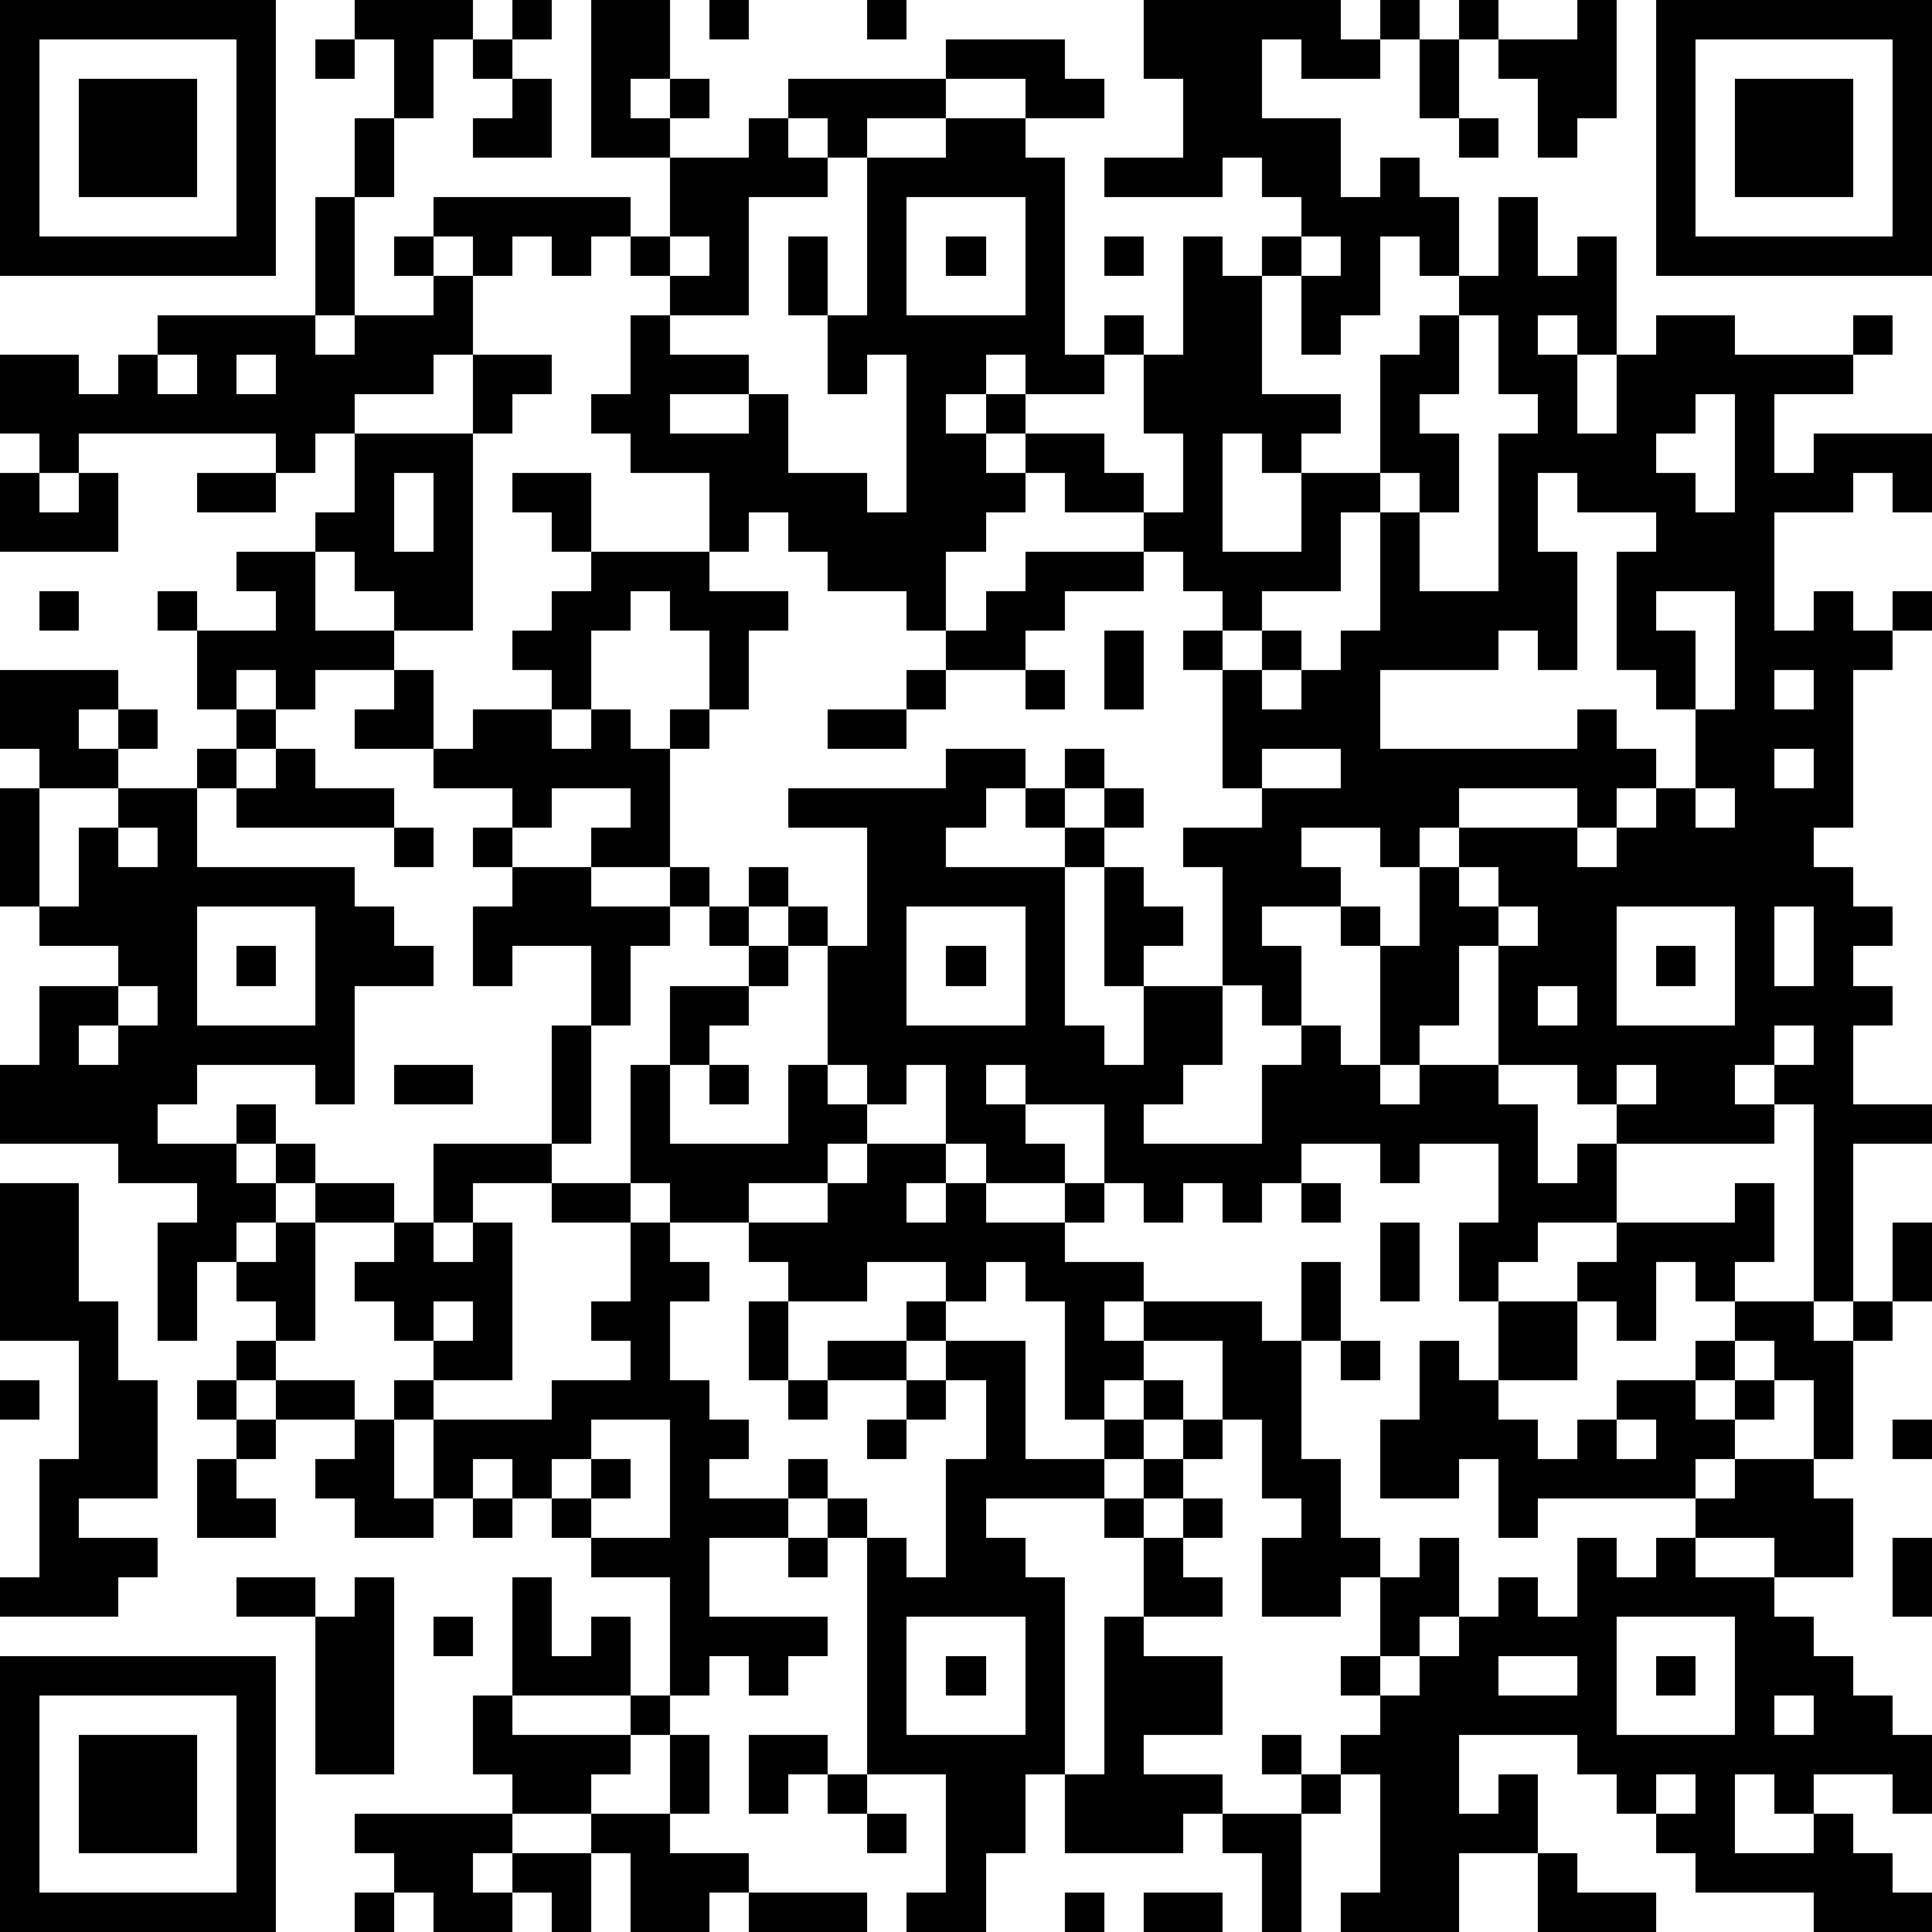 <?xml version="1.0" standalone="yes"?><svg version="1.1" xmlns="http://www.w3.org/2000/svg" xmlns:xlink="http://www.w3.org/1999/xlink" xmlns:ev="http://www.w3.org/2001/xml-events" width="196" height="196" shape-rendering="crispEdges"><path d="M0 0h7v7h-7zM9 0h3v1h-1v2h-1v-2h-1zM13 0h1v1h-1zM15 0h2v2h-1v1h1v-1h1v1h-1v1h-2zM18 0h1v1h-1zM22 0h1v1h-1zM29 0h5v1h1v-1h1v1h-1v1h-2v-1h-1v2h2v2h1v-1h1v1h1v2h-1v-1h-1v2h-1v1h-1v-2h-1v-1h1v-1h-1v-1h-1v1h-3v-1h2v-2h-1zM37 0h1v1h-1zM40 0h1v3h-1v1h-1v-2h-1v-1h2zM42 0h7v7h-7zM1 1v5h5v-5zM8 1h1v1h-1zM12 1h1v1h-1zM24 1h3v1h1v1h-2v-1h-2zM36 1h1v2h-1zM43 1v5h5v-5zM2 2h3v3h-3zM13 2h1v2h-2v-1h1zM20 2h4v1h-2v1h-1v-1h-1zM44 2h3v3h-3zM9 3h1v2h-1zM19 3h1v1h1v1h-2v3h-2v-1h-1v-1h-1v1h-1v-1h-1v1h-1v-1h-1v-1h5v1h1v-2h2zM24 3h2v1h1v5h1v-1h1v1h-1v1h-2v-1h-1v1h-1v1h1v-1h1v1h-1v1h1v-1h2v1h1v1h-2v-1h-1v1h-1v1h-1v2h-1v-1h-2v-1h-1v-1h-1v1h-1v-2h-2v-1h-1v-1h1v-2h1v1h2v1h-2v1h2v-1h1v2h2v1h1v-4h-1v1h-1v-2h-1v-2h1v2h1v-4h2zM37 3h1v1h-1zM8 5h1v3h-1zM23 5v3h3v-3zM38 5h1v2h1v-1h1v3h-1v-1h-1v1h1v2h1v-2h1v-1h2v1h3v-1h1v1h-1v1h-2v2h1v-1h3v2h-1v-1h-1v1h-2v3h1v-1h1v1h1v-1h1v1h-1v1h-1v4h-1v1h1v1h1v1h-1v1h1v1h-1v2h2v1h-2v4h-1v-5h-1v-1h-1v1h1v1h-4v-1h-1v-1h-2v-3h-1v2h-1v1h-1v-3h-1v-1h-2v1h1v2h-1v-1h-1v-3h-1v-1h2v-1h-1v-3h-1v-1h1v-1h-1v-1h-1v-1h1v-2h-1v-2h1v-3h1v1h1v3h2v1h-1v1h-1v-1h-1v3h2v-2h2v-3h1v-1h1v-1h1zM10 6h1v1h-1zM17 6v1h1v-1zM24 6h1v1h-1zM28 6h1v1h-1zM33 6v1h1v-1zM11 7h1v2h-1v1h-2v1h-1v1h-1v-1h-5v1h-1v-1h-1v-2h2v1h1v-1h1v-1h4v1h1v-1h2zM37 8v2h-1v1h1v2h-1v-1h-1v1h-1v2h-2v1h-1v1h1v-1h1v1h-1v1h1v-1h1v-1h1v-3h1v2h2v-4h1v-1h-1v-2zM4 9v1h1v-1zM6 9v1h1v-1zM12 9h2v1h-1v1h-1zM43 10v1h-1v1h1v1h1v-3zM9 11h3v5h-2v-1h-1v-1h-1v-1h1zM0 12h1v1h1v-1h1v2h-3zM5 12h2v1h-2zM10 12v2h1v-2zM13 12h2v2h-1v-1h-1zM39 12v2h1v3h-1v-1h-1v1h-3v2h5v-1h1v1h1v1h-1v1h-1v-1h-3v1h-1v1h-1v-1h-2v1h1v1h1v1h1v-2h1v-1h3v1h1v-1h1v-1h1v-2h-1v-1h-1v-3h1v-1h-2v-1zM6 14h2v2h2v1h-2v1h-1v-1h-1v1h-1v-2h-1v-1h1v1h2v-1h-1zM15 14h3v1h2v1h-1v2h-1v-2h-1v-1h-1v1h-1v2h-1v-1h-1v-1h1v-1h1zM26 14h3v1h-2v1h-1v1h-2v-1h1v-1h1zM1 15h1v1h-1zM42 15v1h1v2h1v-3zM28 16h1v2h-1zM0 17h3v1h-1v1h1v-1h1v1h-1v1h-2v-1h-1zM10 17h1v2h-2v-1h1zM23 17h1v1h-1zM26 17h1v1h-1zM45 17v1h1v-1zM6 18h1v1h-1zM12 18h2v1h1v-1h1v1h1v-1h1v1h-1v3h-2v-1h1v-1h-2v1h-1v-1h-2v-1h1zM21 18h2v1h-2zM5 19h1v1h-1zM7 19h1v1h2v1h-4v-1h1zM24 19h2v1h-1v1h-1v1h3v-1h-1v-1h1v-1h1v1h-1v1h1v-1h1v1h-1v1h-1v4h1v1h1v-2h-1v-3h1v1h1v1h-1v1h2v2h-1v1h-1v1h3v-2h1v-1h1v1h1v1h1v-1h2v1h1v2h1v-1h1v2h-2v1h-1v1h-1v-2h1v-2h-2v1h-1v-1h-2v1h-1v1h-1v-1h-1v1h-1v-1h-1v-2h-2v-1h-1v1h1v1h1v1h-2v-1h-1v-2h-1v1h-1v-1h-1v-3h-1v-1h-1v-1h1v1h1v1h1v-3h-2v-1h4zM32 19v1h2v-1zM45 19v1h1v-1zM0 20h1v3h-1zM3 20h2v2h4v1h1v1h1v1h-2v3h-1v-1h-3v1h-1v1h2v-1h1v1h-1v1h1v-1h1v1h-1v1h-1v1h-1v2h-1v-3h1v-1h-2v-1h-3v-2h1v-2h2v-1h-2v-1h1v-2h1zM43 20v1h1v-1zM3 21v1h1v-1zM10 21h1v1h-1zM12 21h1v1h-1zM13 22h2v1h2v-1h1v1h-1v1h-1v2h-1v-2h-2v1h-1v-2h1zM37 22v1h1v-1zM5 23v3h3v-3zM18 23h1v1h-1zM23 23v3h3v-3zM38 23v1h1v-1zM41 23v3h3v-3zM45 23v2h1v-2zM6 24h1v1h-1zM19 24h1v1h-1zM24 24h1v1h-1zM42 24h1v1h-1zM3 25v1h-1v1h1v-1h1v-1zM17 25h2v1h-1v1h-1zM39 25v1h1v-1zM14 26h1v3h-1zM45 26v1h1v-1zM10 27h2v1h-2zM16 27h1v2h3v-2h1v1h1v1h-1v1h-2v1h-2v-1h-1zM18 27h1v1h-1zM41 27v1h1v-1zM11 29h3v1h-2v1h-1zM22 29h2v1h-1v1h1v-1h1v1h2v-1h1v1h-1v1h2v1h-1v1h1v-1h3v1h1v-2h1v2h-1v3h1v2h1v1h-1v1h-2v-2h1v-1h-1v-2h-1v-2h-2v1h-1v1h-1v-3h-1v-1h-1v1h-1v-1h-2v1h-2v-1h-1v-1h2v-1h1zM0 30h2v3h1v2h1v3h-2v1h2v1h-1v1h-3v-1h1v-3h1v-3h-2zM8 30h2v1h-2zM14 30h2v1h-2zM33 30h1v1h-1zM44 30h1v2h-1v1h-1v-1h-1v2h-1v-1h-1v-1h1v-1h3zM7 31h1v3h-1v-1h-1v-1h1zM10 31h1v1h1v-1h1v4h-2v-1h-1v-1h-1v-1h1zM16 31h1v1h1v1h-1v2h1v1h1v1h-1v1h2v-1h1v1h-1v1h-2v2h3v1h-1v1h-1v-1h-1v1h-1v-3h-2v-1h-1v-1h-1v-1h-1v1h-1v-2h-1v-1h1v1h3v-1h2v-1h-1v-1h1zM35 31h1v2h-1zM48 31h1v2h-1zM11 33v1h1v-1zM19 33h1v2h-1zM23 33h1v1h-1zM38 33h2v2h-2zM44 33h2v1h1v-1h1v1h-1v3h-1v-2h-1v-1h-1zM6 34h1v1h-1zM21 34h2v1h-2zM24 34h2v3h2v-1h1v-1h1v1h-1v1h-1v1h-3v1h1v1h1v5h-1v2h-1v2h-2v-1h1v-3h-2v-6h-1v-1h1v1h1v1h1v-3h1v-2h-1zM34 34h1v1h-1zM36 34h1v1h1v1h1v1h1v-1h1v-1h2v-1h1v1h-1v1h1v-1h1v1h-1v1h-1v1h-4v1h-1v-2h-1v1h-2v-2h1zM0 35h1v1h-1zM5 35h1v1h-1zM7 35h2v1h-2zM20 35h1v1h-1zM23 35h1v1h-1zM6 36h1v1h-1zM9 36h1v2h1v1h-2v-1h-1v-1h1zM15 36v1h-1v1h1v-1h1v1h-1v1h2v-3zM22 36h1v1h-1zM30 36h1v1h-1zM41 36v1h1v-1zM48 36h1v1h-1zM5 37h1v1h1v1h-2zM29 37h1v1h-1zM44 37h2v1h1v2h-2v-1h-2v-1h1zM12 38h1v1h-1zM28 38h1v1h-1zM30 38h1v1h-1zM20 39h1v1h-1zM29 39h1v1h1v1h-2zM36 39h1v2h-1v1h-1v-2h1zM40 39h1v1h1v-1h1v1h2v1h1v1h1v1h1v1h1v2h-1v-1h-2v1h-1v-1h-1v2h2v-1h1v1h1v1h1v1h-3v-1h-3v-1h-1v-1h-1v-1h-1v-1h-3v2h1v-1h1v2h-2v2h-3v-1h1v-3h-1v-1h1v-1h-1v-1h1v1h1v-1h1v-1h1v-1h1v1h1zM48 39h1v2h-1zM6 40h2v1h-2zM9 40h1v5h-2v-4h1zM13 40h1v2h1v-1h1v2h-3zM11 41h1v1h-1zM23 41v3h3v-3zM28 41h1v1h2v2h-2v1h2v1h-1v1h-3v-2h1zM41 41v3h3v-3zM0 42h7v7h-7zM24 42h1v1h-1zM38 42v1h2v-1zM42 42h1v1h-1zM1 43v5h5v-5zM12 43h1v1h3v-1h1v1h-1v1h-1v1h-2v-1h-1zM45 43v1h1v-1zM2 44h3v3h-3zM17 44h1v2h-1zM19 44h2v1h-1v1h-1zM32 44h1v1h-1zM21 45h1v1h-1zM33 45h1v1h-1zM42 45v1h1v-1zM9 46h4v1h-1v1h1v-1h2v-1h2v1h2v1h-1v1h-2v-2h-1v2h-1v-1h-1v1h-2v-1h-1v-1h-1zM22 46h1v1h-1zM31 46h2v3h-1v-2h-1zM39 47h1v1h2v1h-3zM9 48h1v1h-1zM19 48h3v1h-3zM27 48h1v1h-1zM29 48h2v1h-2z" style="fill:#000" transform="translate(0,0) scale(4)"/></svg>